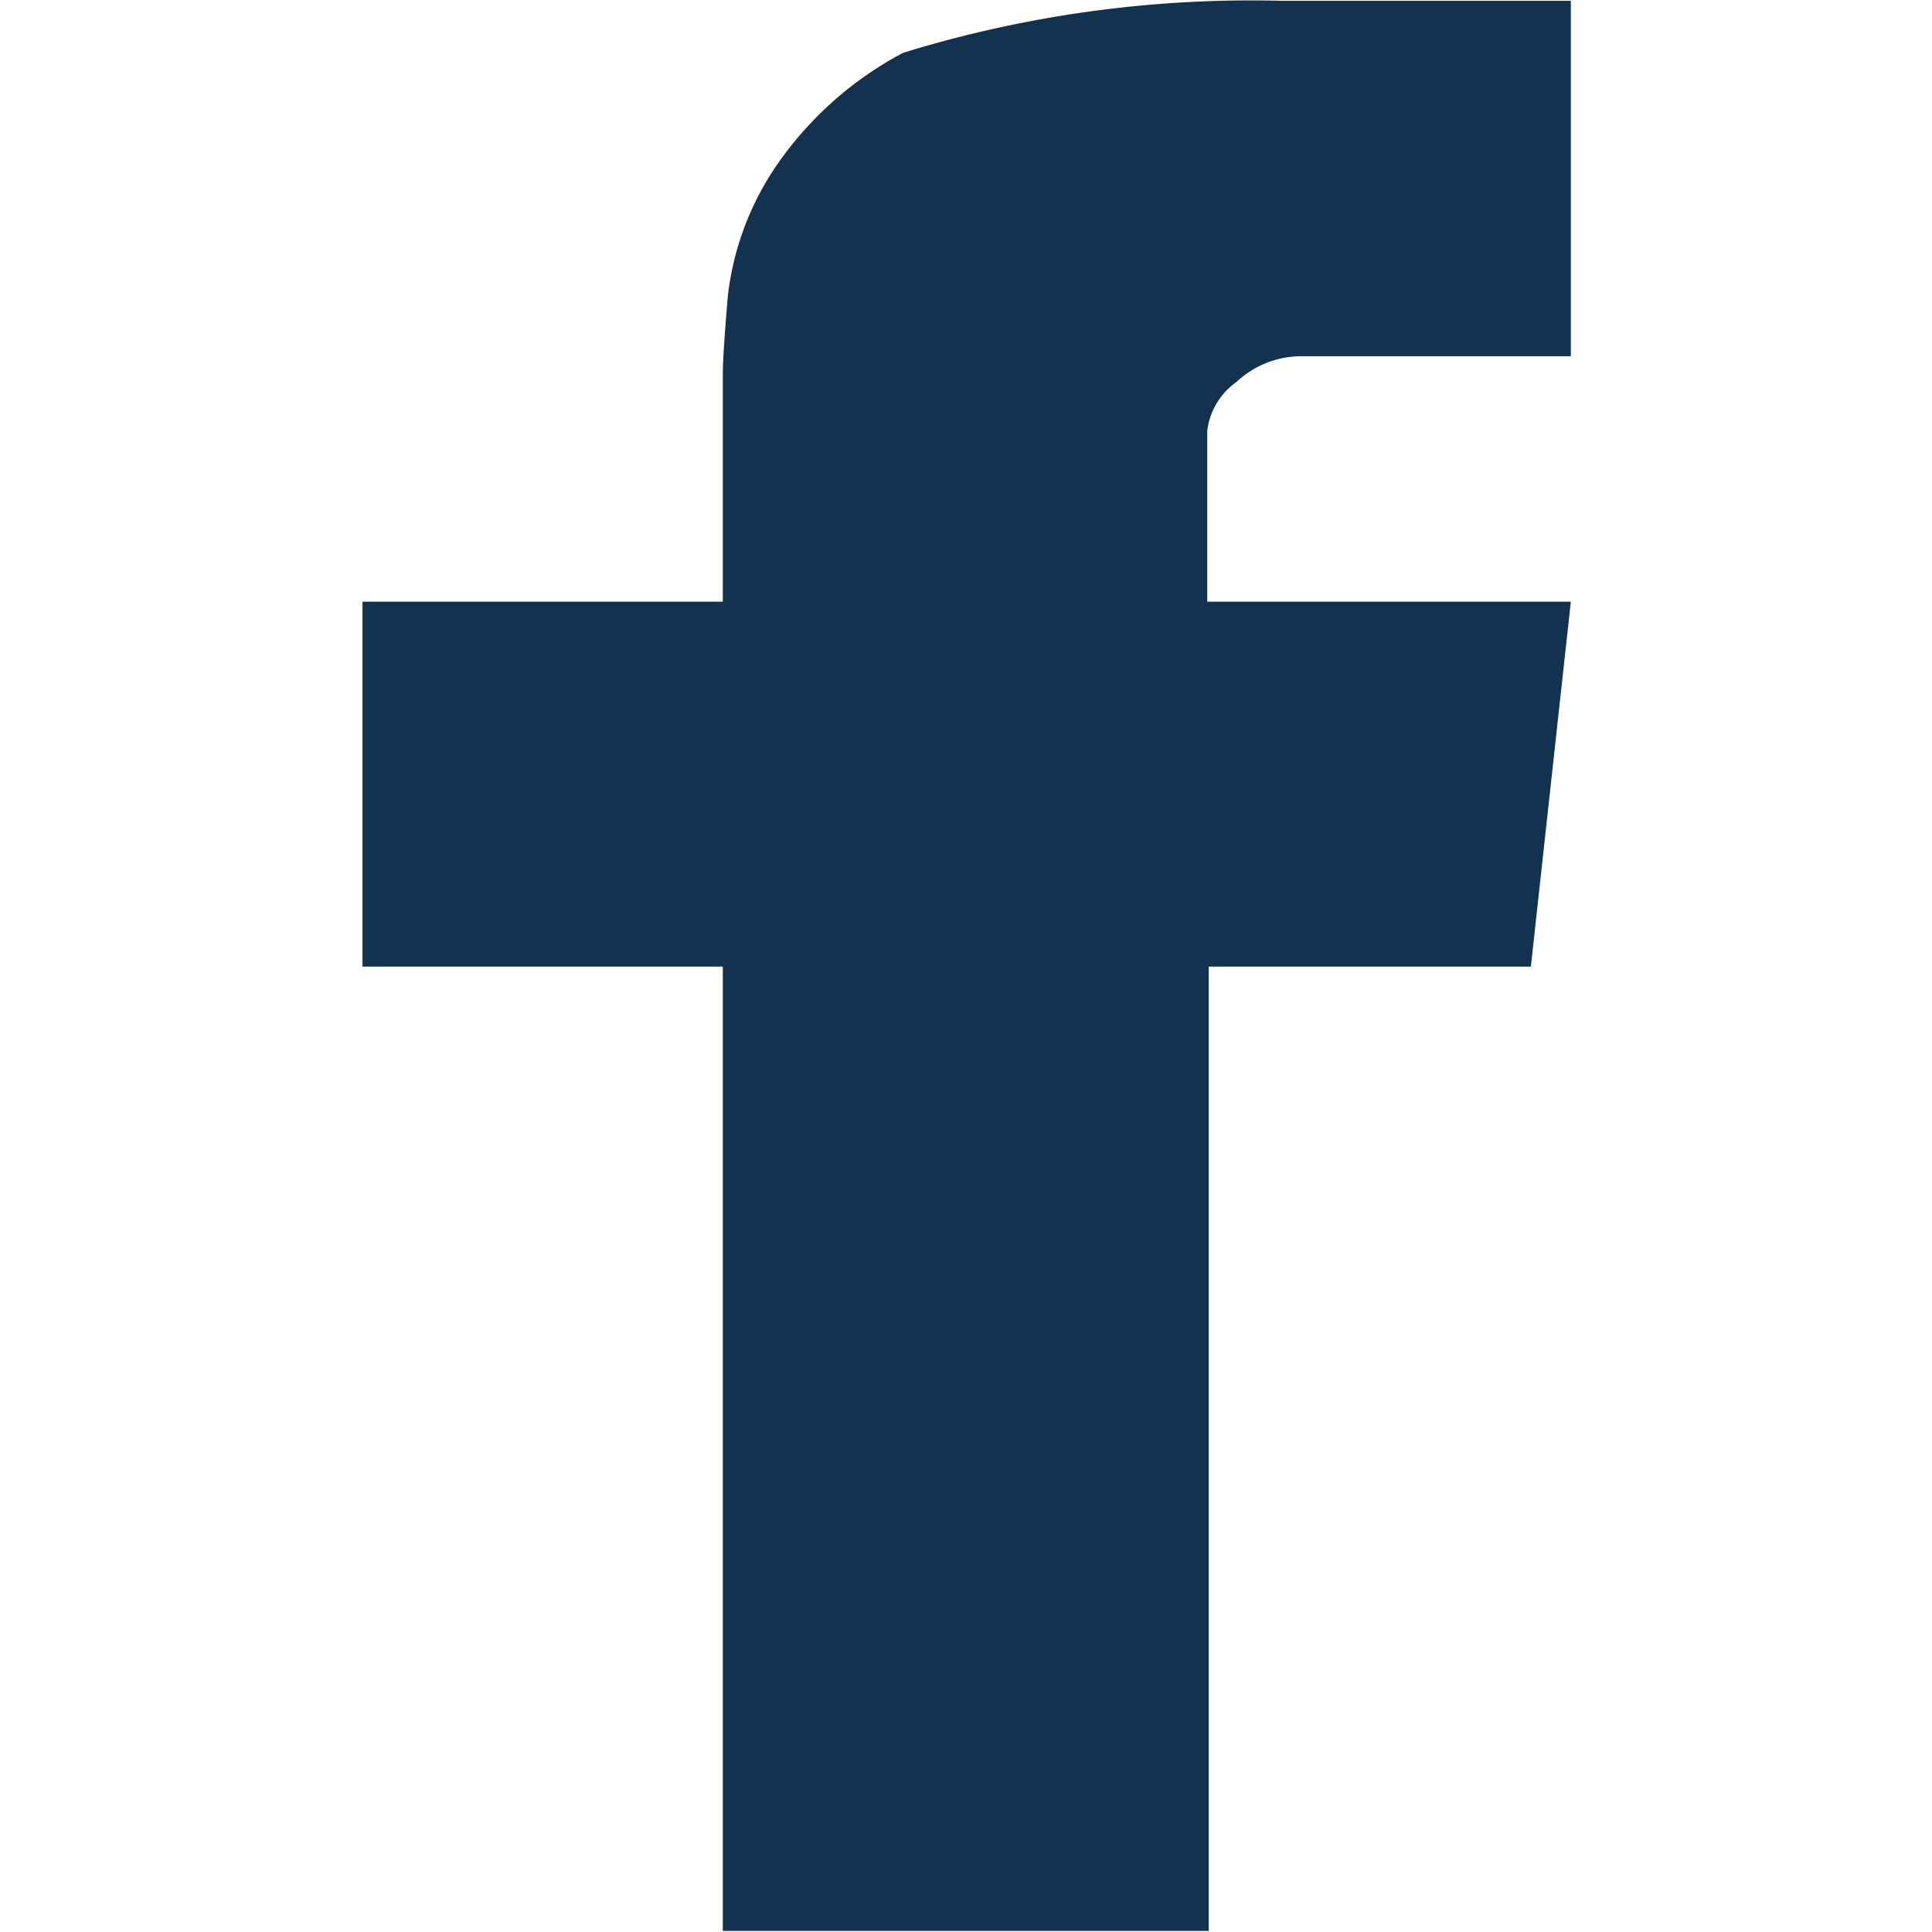 <svg xmlns="http://www.w3.org/2000/svg" width="16" height="16" viewBox="0 0 16 16">
  <g style="isolation: isolate">
    <path d="M10.239,3.164a.789.789,0,0,1,.53-.214h2.24V.007H10.626A9.79,9.79,0,0,0,7.48.437,2.936,2.936,0,0,0,6.404,1.41a2.4,2.4,0,0,0-.376,1.038c-.028.329-.042.545-.042.644V4.983H3.002V8.005h2.984v7.986h4.024V8.005h2.668l.331-3.022H9.998V3.566A.581.581,0,0,1,10.239,3.164Z" fill="#123250"/>
  </g>
</svg>
